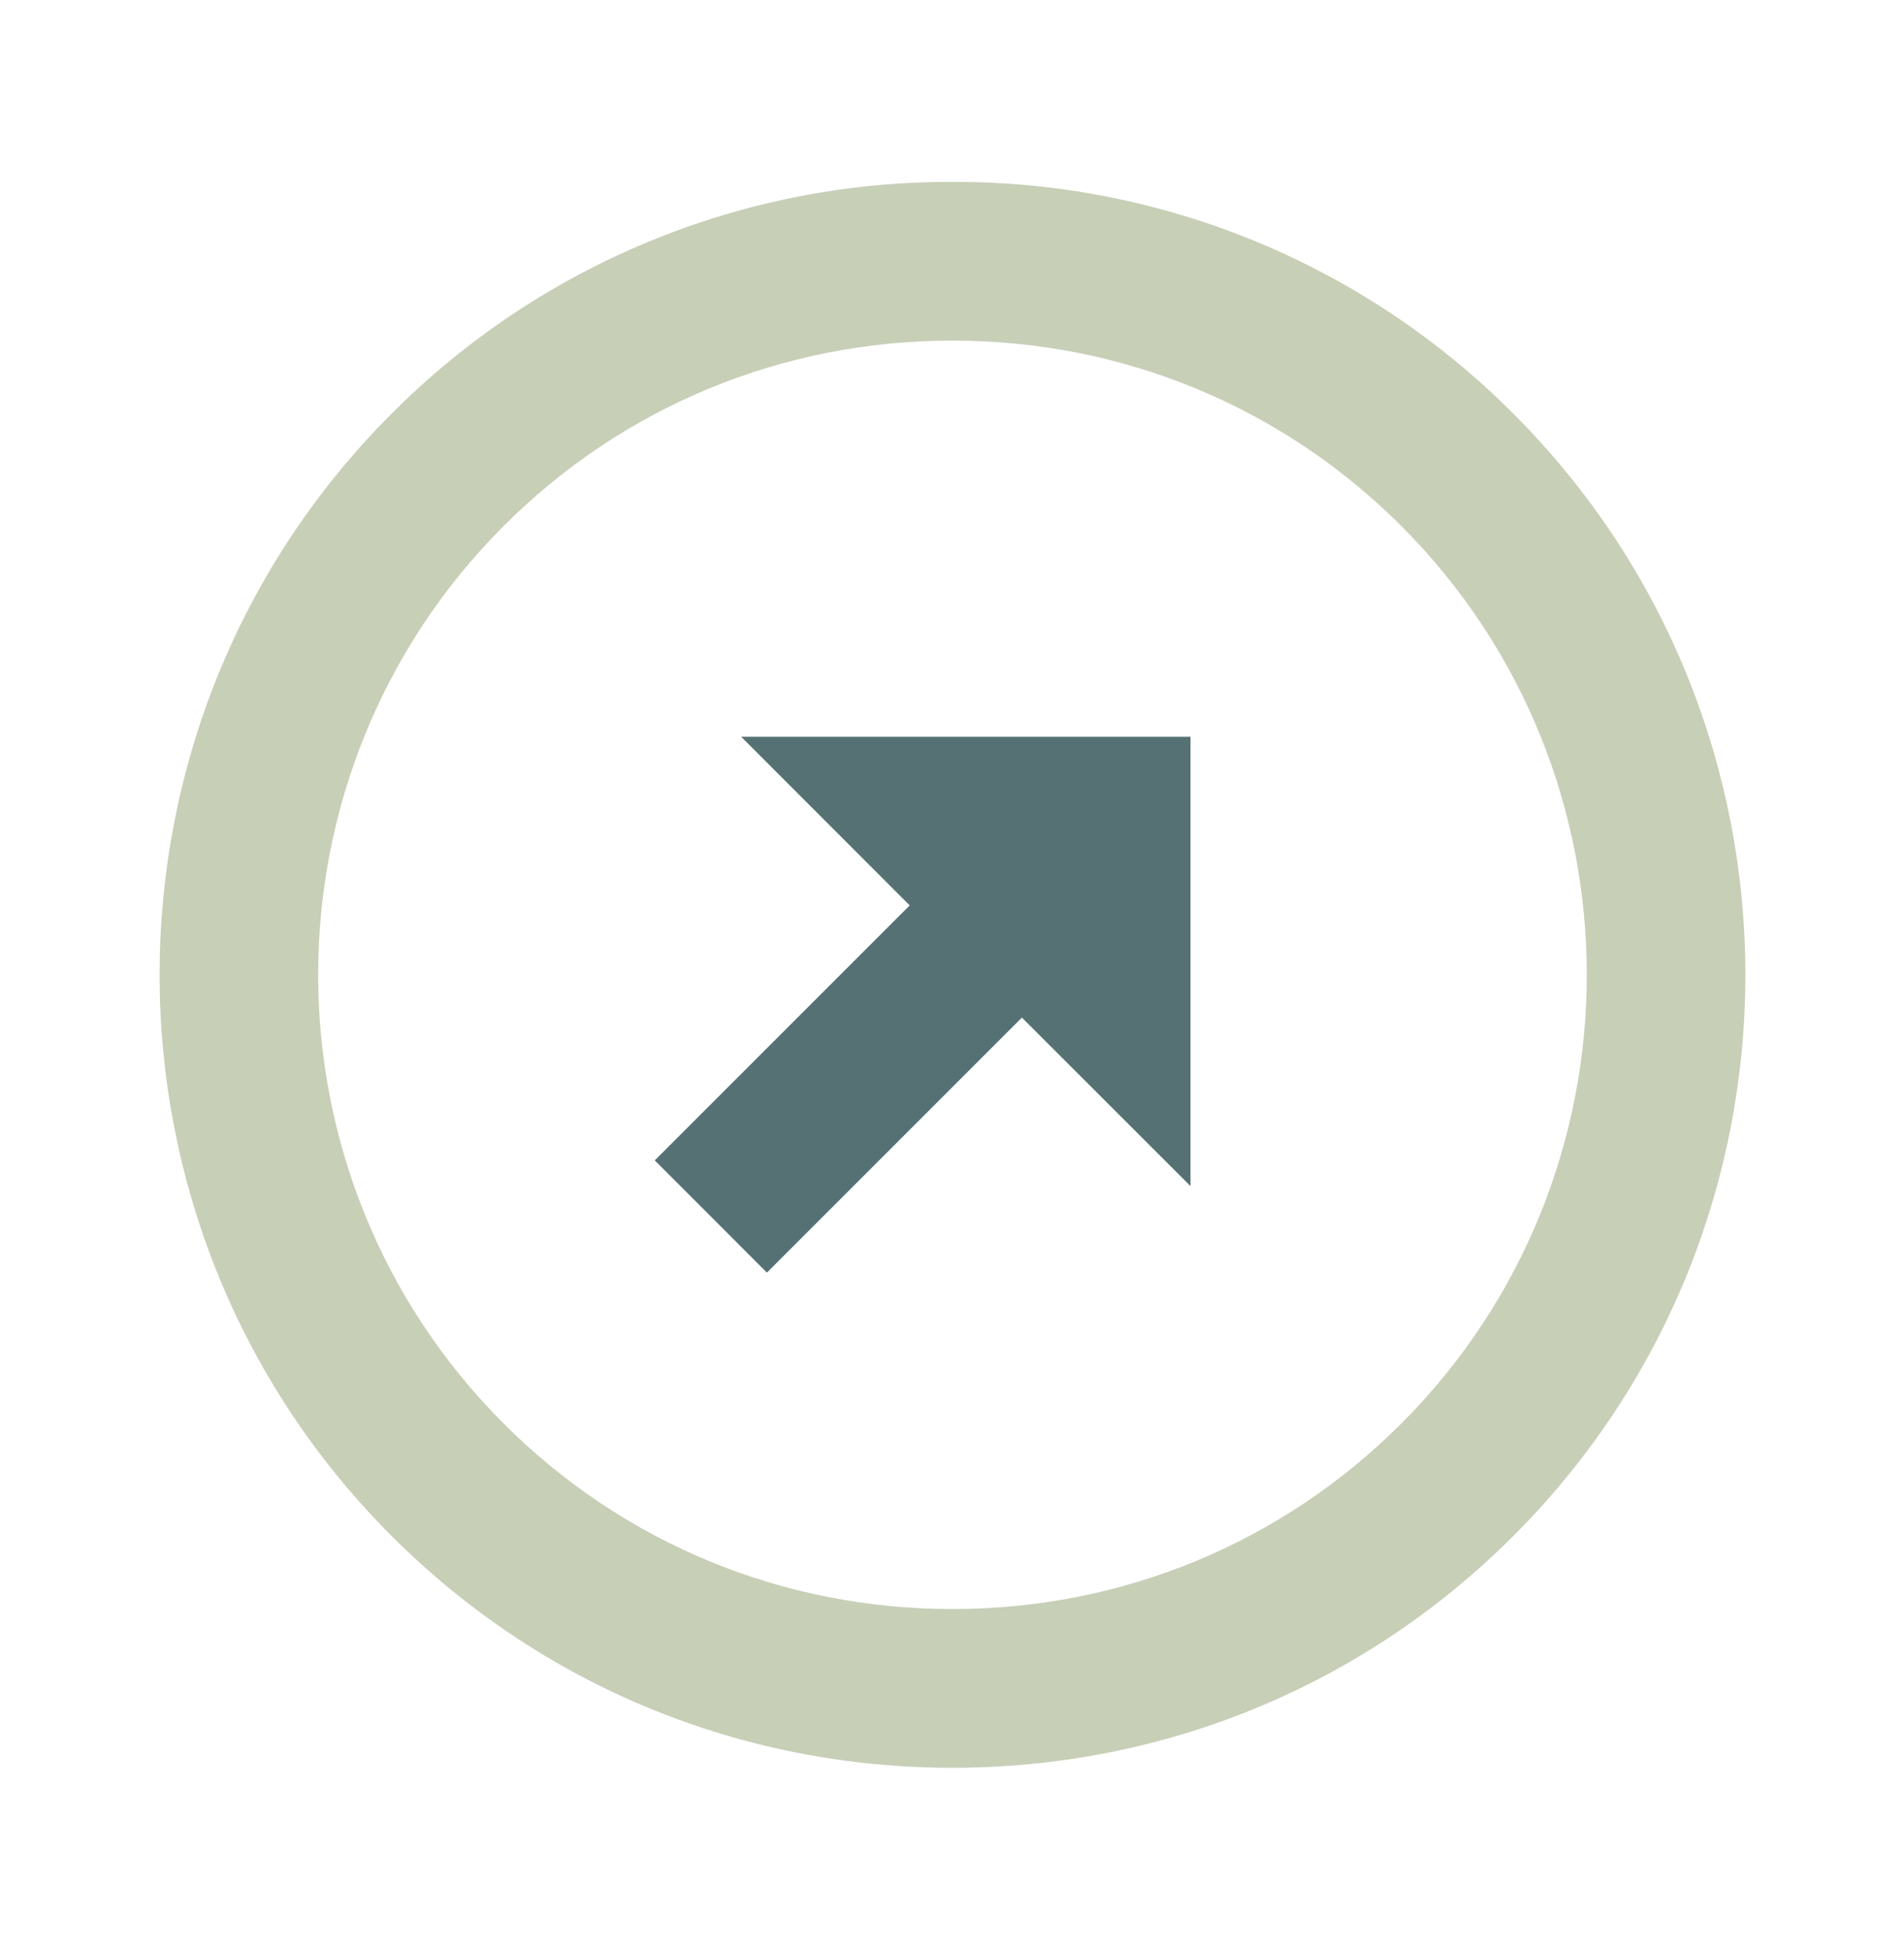 <svg width="42" height="43" viewBox="0 0 42 43" fill="none" xmlns="http://www.w3.org/2000/svg">
<path d="M21.01 4.012C18.712 4.004 16.435 4.451 14.311 5.329C12.187 6.207 10.258 7.497 8.636 9.126C1.815 15.949 1.815 27.051 8.636 33.874C11.935 37.173 16.329 38.989 21.01 38.989C25.692 38.989 30.088 37.173 33.385 33.874C40.206 27.053 40.206 15.951 33.385 9.126C31.763 7.497 29.834 6.207 27.71 5.329C25.586 4.451 23.309 4.004 21.01 4.012ZM30.91 31.398C28.273 34.035 24.755 35.488 21.01 35.488C17.265 35.488 13.748 34.035 11.111 31.398C5.654 25.94 5.654 17.058 11.111 11.6C13.748 8.963 17.264 7.512 21.01 7.512C24.757 7.512 28.273 8.963 30.91 11.6C36.367 17.058 36.367 25.94 30.91 31.398Z" fill="#C7CFB7"/>
<path d="M20.067 19.969L14.443 25.593L16.917 28.068L22.542 22.443L26.261 26.16V16.25H16.35L20.067 19.969Z" fill="#557174"/>
</svg>
